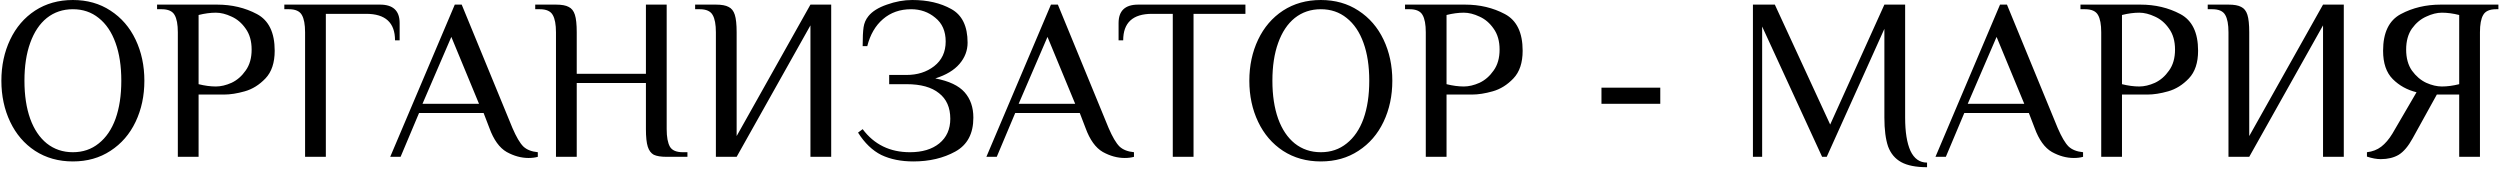 <?xml version="1.0" encoding="UTF-8"?> <svg xmlns="http://www.w3.org/2000/svg" width="271" height="19" viewBox="0 0 271 19" fill="none"> <path d="M7.9 17.5C6.35 17.5 4.983 17.117 3.8 16.35C2.633 15.583 1.733 14.533 1.1 13.2C0.467 11.867 0.15 10.383 0.15 8.75C0.15 7.117 0.467 5.633 1.1 4.3C1.733 2.967 2.633 1.917 3.8 1.15C4.983 0.383 6.35 -1.78814e-07 7.9 -1.78814e-07C9.45 -1.78814e-07 10.808 0.383 11.975 1.15C13.158 1.917 14.067 2.967 14.7 4.3C15.333 5.633 15.65 7.117 15.65 8.75C15.65 10.383 15.333 11.867 14.7 13.2C14.067 14.533 13.158 15.583 11.975 16.35C10.808 17.117 9.45 17.5 7.9 17.5ZM7.9 16.5C8.983 16.5 9.917 16.183 10.7 15.55C11.5 14.917 12.108 14.025 12.525 12.875C12.942 11.708 13.15 10.333 13.15 8.75C13.15 7.167 12.942 5.8 12.525 4.65C12.108 3.483 11.5 2.583 10.7 1.95C9.917 1.317 8.983 1 7.9 1C6.817 1 5.875 1.317 5.075 1.95C4.292 2.583 3.692 3.483 3.275 4.65C2.858 5.8 2.65 7.167 2.65 8.75C2.65 10.333 2.858 11.708 3.275 12.875C3.692 14.025 4.292 14.917 5.075 15.55C5.875 16.183 6.817 16.5 7.9 16.5ZM19.277 3.5C19.277 2.65 19.16 2.025 18.927 1.625C18.694 1.208 18.227 1 17.527 1H17.027V0.5H23.527C25.127 0.5 26.569 0.842 27.852 1.525C29.135 2.208 29.777 3.533 29.777 5.5C29.777 6.8 29.444 7.8 28.777 8.5C28.11 9.2 27.36 9.667 26.527 9.9C25.71 10.133 24.96 10.25 24.277 10.25H21.527V17H19.277V3.5ZM23.402 9.375C23.935 9.375 24.502 9.242 25.102 8.975C25.702 8.692 26.21 8.25 26.627 7.65C27.06 7.05 27.277 6.292 27.277 5.375C27.277 4.458 27.06 3.7 26.627 3.1C26.21 2.5 25.702 2.067 25.102 1.8C24.502 1.517 23.935 1.375 23.402 1.375C22.819 1.375 22.194 1.458 21.527 1.625V9.125C22.194 9.292 22.819 9.375 23.402 9.375ZM33.071 3.5C33.071 2.65 32.954 2.025 32.721 1.625C32.488 1.208 32.021 1 31.321 1H30.821V0.5H41.196C42.613 0.5 43.321 1.167 43.321 2.5V4.375H42.821C42.821 2.458 41.779 1.5 39.696 1.5H35.321V17H33.071V3.5ZM57.299 17.125C56.499 17.125 55.707 16.908 54.924 16.475C54.141 16.025 53.516 15.158 53.049 13.875L52.424 12.25H45.424L43.424 17H42.299L49.299 0.5H50.049L55.549 13.875C55.966 14.842 56.357 15.508 56.724 15.875C57.091 16.225 57.616 16.433 58.299 16.5V17C57.999 17.083 57.666 17.125 57.299 17.125ZM45.799 11.25H51.924L48.924 4L45.799 11.25ZM60.268 3.5C60.268 2.65 60.151 2.025 59.918 1.625C59.685 1.208 59.218 1 58.518 1H58.018V0.5H60.268C60.885 0.5 61.343 0.583 61.643 0.75C61.96 0.9 62.185 1.183 62.318 1.6C62.452 2.017 62.518 2.65 62.518 3.5V8H70.018V0.5H72.268V14C72.268 14.85 72.385 15.483 72.618 15.9C72.852 16.3 73.318 16.5 74.018 16.5H74.518V17H72.268C71.651 17 71.185 16.925 70.868 16.775C70.568 16.608 70.352 16.317 70.218 15.9C70.085 15.483 70.018 14.85 70.018 14V9H62.518V17H60.268V3.5ZM77.602 3.5C77.602 2.65 77.486 2.025 77.252 1.625C77.019 1.208 76.552 1 75.852 1H75.352V0.5H77.602C78.219 0.5 78.677 0.583 78.977 0.75C79.294 0.9 79.519 1.183 79.652 1.6C79.785 2.017 79.852 2.65 79.852 3.5V14.75L87.852 0.5H90.102V17H87.852V2.75L79.852 17H77.602V3.5ZM99.012 17.5C97.678 17.5 96.52 17.267 95.537 16.8C94.57 16.317 93.728 15.508 93.012 14.375L93.512 14C94.762 15.667 96.47 16.5 98.637 16.5C99.97 16.5 101.028 16.183 101.812 15.55C102.612 14.9 103.012 14.008 103.012 12.875C103.012 11.658 102.603 10.733 101.787 10.1C100.987 9.45 99.812 9.125 98.262 9.125H96.387V8.125H98.262C99.445 8.125 100.445 7.808 101.262 7.175C102.095 6.525 102.512 5.633 102.512 4.5C102.512 3.383 102.137 2.525 101.387 1.925C100.653 1.308 99.778 1 98.762 1C97.562 1 96.545 1.358 95.712 2.075C94.895 2.775 94.328 3.75 94.012 5H93.512C93.512 4.083 93.545 3.4 93.612 2.95C93.678 2.5 93.853 2.1 94.137 1.75C94.553 1.233 95.22 0.817 96.137 0.5C97.07 0.167 97.987 -1.78814e-07 98.887 -1.78814e-07C100.537 -1.78814e-07 101.945 0.325 103.112 0.975C104.295 1.625 104.887 2.842 104.887 4.625C104.887 5.475 104.595 6.242 104.012 6.925C103.428 7.608 102.553 8.133 101.387 8.5C102.87 8.783 103.928 9.283 104.562 10C105.195 10.717 105.512 11.633 105.512 12.75C105.512 14.483 104.862 15.708 103.562 16.425C102.262 17.142 100.745 17.5 99.012 17.5ZM121.923 17.125C121.123 17.125 120.331 16.908 119.548 16.475C118.765 16.025 118.14 15.158 117.673 13.875L117.048 12.25H110.048L108.048 17H106.923L113.923 0.5H114.673L120.173 13.875C120.59 14.842 120.981 15.508 121.348 15.875C121.715 16.225 122.24 16.433 122.923 16.5V17C122.623 17.083 122.29 17.125 121.923 17.125ZM110.423 11.25H116.548L113.548 4L110.423 11.25ZM127.129 1.5H124.879C122.795 1.5 121.754 2.458 121.754 4.375H121.254V2.5C121.254 1.167 121.962 0.5 123.379 0.5H135.004V1.5H129.379V17H127.129V1.5ZM143.178 17.5C141.628 17.5 140.262 17.117 139.078 16.35C137.912 15.583 137.012 14.533 136.378 13.2C135.745 11.867 135.428 10.383 135.428 8.75C135.428 7.117 135.745 5.633 136.378 4.3C137.012 2.967 137.912 1.917 139.078 1.15C140.262 0.383 141.628 -1.78814e-07 143.178 -1.78814e-07C144.728 -1.78814e-07 146.087 0.383 147.253 1.15C148.437 1.917 149.345 2.967 149.978 4.3C150.612 5.633 150.928 7.117 150.928 8.75C150.928 10.383 150.612 11.867 149.978 13.2C149.345 14.533 148.437 15.583 147.253 16.35C146.087 17.117 144.728 17.5 143.178 17.5ZM143.178 16.5C144.262 16.5 145.195 16.183 145.978 15.55C146.778 14.917 147.387 14.025 147.803 12.875C148.22 11.708 148.428 10.333 148.428 8.75C148.428 7.167 148.22 5.8 147.803 4.65C147.387 3.483 146.778 2.583 145.978 1.95C145.195 1.317 144.262 1 143.178 1C142.095 1 141.153 1.317 140.353 1.95C139.57 2.583 138.97 3.483 138.553 4.65C138.137 5.8 137.928 7.167 137.928 8.75C137.928 10.333 138.137 11.708 138.553 12.875C138.97 14.025 139.57 14.917 140.353 15.55C141.153 16.183 142.095 16.5 143.178 16.5ZM154.555 3.5C154.555 2.65 154.439 2.025 154.205 1.625C153.972 1.208 153.505 1 152.805 1H152.305V0.5H158.805C160.405 0.5 161.847 0.842 163.13 1.525C164.414 2.208 165.055 3.533 165.055 5.5C165.055 6.8 164.722 7.8 164.055 8.5C163.389 9.2 162.639 9.667 161.805 9.9C160.989 10.133 160.239 10.25 159.555 10.25H156.805V17H154.555V3.5ZM158.68 9.375C159.214 9.375 159.78 9.242 160.38 8.975C160.98 8.692 161.489 8.25 161.905 7.65C162.339 7.05 162.555 6.292 162.555 5.375C162.555 4.458 162.339 3.7 161.905 3.1C161.489 2.5 160.98 2.067 160.38 1.8C159.78 1.517 159.214 1.375 158.68 1.375C158.097 1.375 157.472 1.458 156.805 1.625V9.125C157.472 9.292 158.097 9.375 158.68 9.375ZM173.599 11.25V9.5H179.974V11.25H173.599ZM208.892 18.125C207.692 18.125 206.759 17.942 206.092 17.575C205.426 17.208 204.951 16.642 204.667 15.875C204.401 15.092 204.267 14.05 204.267 12.75V3.125L198.017 17H197.517L191.017 2.875V17H190.017V0.5H192.392L198.392 13.5L204.267 0.5H206.517V12.75C206.517 14.3 206.709 15.5 207.092 16.35C207.492 17.2 208.092 17.625 208.892 17.625V18.125ZM224.804 17.125C224.004 17.125 223.212 16.908 222.429 16.475C221.646 16.025 221.021 15.158 220.554 13.875L219.929 12.25H212.929L210.929 17H209.804L216.804 0.5H217.554L223.054 13.875C223.471 14.842 223.862 15.508 224.229 15.875C224.596 16.225 225.121 16.433 225.804 16.5V17C225.504 17.083 225.171 17.125 224.804 17.125ZM213.304 11.25H219.429L216.429 4L213.304 11.25ZM227.773 3.5C227.773 2.65 227.656 2.025 227.423 1.625C227.19 1.208 226.723 1 226.023 1H225.523V0.5H232.023C233.623 0.5 235.065 0.842 236.348 1.525C237.631 2.208 238.273 3.533 238.273 5.5C238.273 6.8 237.94 7.8 237.273 8.5C236.606 9.2 235.856 9.667 235.023 9.9C234.206 10.133 233.456 10.25 232.773 10.25H230.023V17H227.773V3.5ZM231.898 9.375C232.431 9.375 232.998 9.242 233.598 8.975C234.198 8.692 234.706 8.25 235.123 7.65C235.556 7.05 235.773 6.292 235.773 5.375C235.773 4.458 235.556 3.7 235.123 3.1C234.706 2.5 234.198 2.067 233.598 1.8C232.998 1.517 232.431 1.375 231.898 1.375C231.315 1.375 230.69 1.458 230.023 1.625V9.125C230.69 9.292 231.315 9.375 231.898 9.375ZM241.567 3.5C241.567 2.65 241.45 2.025 241.217 1.625C240.984 1.208 240.517 1 239.817 1H239.317V0.5H241.567C242.184 0.5 242.642 0.583 242.942 0.75C243.259 0.9 243.484 1.183 243.617 1.6C243.75 2.017 243.817 2.65 243.817 3.5V14.75L251.817 0.5H254.067V17H251.817V2.75L243.817 17H241.567V3.5ZM258.077 17.25C257.627 17.25 257.127 17.158 256.577 16.975V16.5C257.177 16.433 257.693 16.233 258.127 15.9C258.56 15.567 258.96 15.1 259.327 14.5L261.952 10C260.935 9.75 260.077 9.275 259.377 8.575C258.677 7.875 258.327 6.85 258.327 5.5C258.327 3.533 258.968 2.208 260.252 1.525C261.535 0.842 262.977 0.5 264.577 0.5H270.827V1H270.577C269.877 1 269.41 1.208 269.177 1.625C268.943 2.025 268.827 2.65 268.827 3.5V17H266.577V10.25H264.152L261.527 15C261.06 15.85 260.56 16.442 260.027 16.775C259.493 17.092 258.843 17.25 258.077 17.25ZM264.702 9.375C265.285 9.375 265.91 9.292 266.577 9.125V1.625C265.91 1.458 265.285 1.375 264.702 1.375C264.168 1.375 263.602 1.517 263.002 1.8C262.402 2.067 261.885 2.5 261.452 3.1C261.035 3.7 260.827 4.458 260.827 5.375C260.827 6.292 261.035 7.05 261.452 7.65C261.885 8.25 262.402 8.692 263.002 8.975C263.602 9.242 264.168 9.375 264.702 9.375Z" fill="black"></path> </svg> 